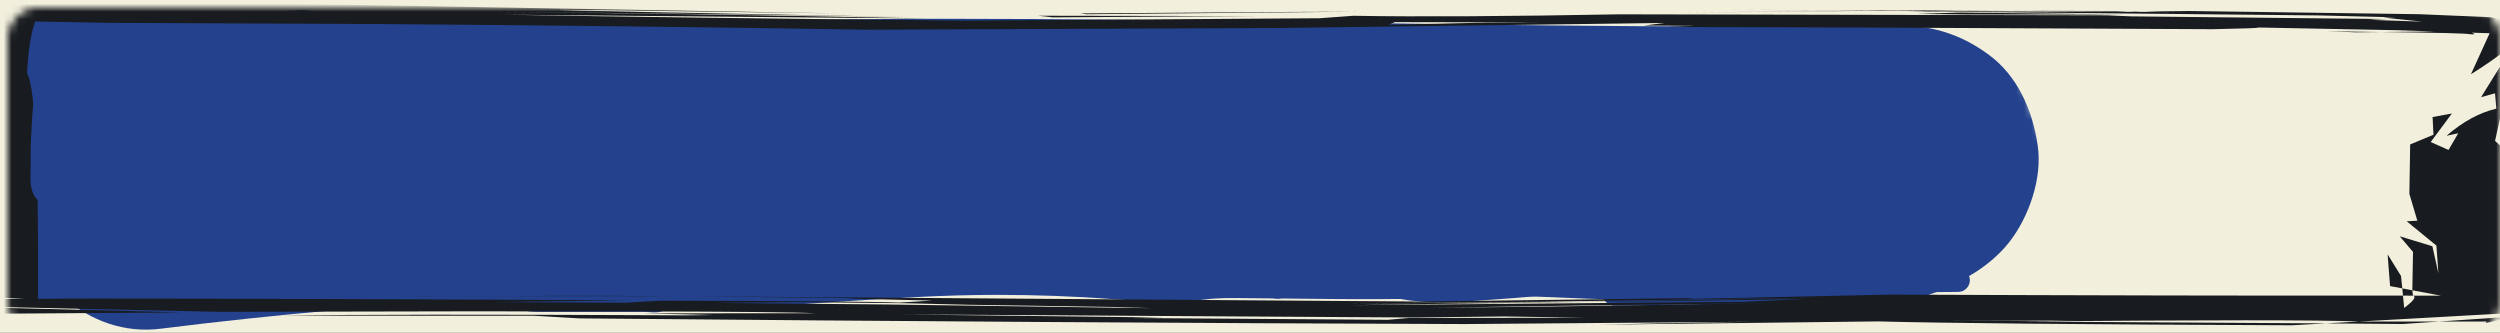 <svg xmlns="http://www.w3.org/2000/svg" width="323" height="43" viewBox="0 0 323 43" fill="none"><rect width="323" height="43" fill="#1E1E1E"></rect><g clip-path="url(#clip0_38_2)"><rect width="1440" height="4640" transform="translate(-53 -3885)" fill="#F2EFDD"></rect><path d="M37.49 6.077C48.015 6.077 58.539 6.077 69.064 6.077C70.514 6.077 71.964 6.077 73.414 6.077C73.769 6.077 74.454 6.213 74.79 6.045C75.161 5.86 75.075 5.338 75.075 5.001C75.075 4.012 74.661 3.712 73.588 3.664C71.925 3.59 70.246 3.656 68.581 3.656C64.967 3.656 61.334 3.765 57.73 3.443C56.314 3.317 54.68 3.201 53.261 3.403C50.778 3.758 48.271 4.653 45.748 4.653C44.703 4.653 43.48 4.822 42.473 4.511C41.535 4.221 40.808 4.084 39.831 4.084C37.533 4.084 35.227 4.069 32.935 3.941C32.591 3.922 33.776 3.287 33.963 3.261C36.947 2.841 40.012 3.546 42.971 3.783C43.543 3.829 44.129 3.799 44.703 3.799C44.921 3.799 47.232 3.865 46.064 4.147C44.848 4.44 43.477 4.386 42.236 4.542C39.74 4.857 37.372 5.488 35.015 6.361C31.515 7.657 28.055 9.187 24.44 10.142C21.643 10.881 19.072 10.929 16.278 10.174C14.456 9.681 12.821 8.703 10.947 8.362C10.011 8.192 7.048 10.185 7.673 10.988C8.023 11.438 8.577 11.755 9.16 11.755C10.136 11.755 10.337 10.5 10.552 9.81C10.766 9.12 10.731 9.052 11.501 8.956C13.461 8.711 15.486 8.548 16.412 10.632C17.092 12.161 16.705 14.342 16.705 15.971C16.705 17.519 16.847 19.058 16.847 20.598" stroke="#23418D" stroke-width="3" stroke-linecap="round"></path><path d="M5.153 12.438C5.153 10.545 5.153 8.652 5.153 6.759C5.153 6.201 5.153 4.526 5.153 5.084C5.153 6.298 4.644 7.255 4.399 8.401C4 10.259 4.155 7.78 4.155 7.048C4.155 6.325 4.41 4.568 5.053 4.053C5.162 3.966 5.16 3.513 5.352 3.753C5.51 3.95 6.012 3.853 6.24 3.853C7.89 3.853 9.538 4.254 11.131 4.652C12.707 5.046 14.127 5.051 15.778 5.051C20.63 5.051 25.441 5.85 30.264 5.85C31.878 5.85 33.498 5.301 35.099 5.096C36.125 4.964 37.467 5.067 38.394 4.552C38.793 4.33 40.382 3.688 40.046 3.055C39.826 2.639 38.617 2.855 38.194 2.855C36.858 2.855 35.521 3.254 34.145 3.254C32.293 3.254 30.474 3.454 28.611 3.454C25.664 3.454 22.718 3.454 19.771 3.454C18.295 3.454 16.897 3.654 15.434 3.654C14.298 3.654 12.37 3.242 11.442 3.964C10.826 4.443 10.778 5.44 10.144 5.938C9.823 6.191 9.792 6.694 9.445 6.848C9.081 7.01 8.636 7.373 8.347 7.647C7.626 8.33 6.741 8.853 6.04 9.554C4.544 11.05 4.933 8.986 5.352 7.891C5.502 7.499 6.21 5.85 6.75 5.85C7.012 5.85 7.09 6.263 7.194 6.449C7.455 6.92 8.204 7.311 8.658 7.547C9.501 7.985 10.515 8.885 11.453 9.055C11.707 9.101 13.454 9.605 13.094 8.844C12.774 8.169 12.218 7.341 11.541 7.003C11.149 6.807 10.314 6.332 10.144 5.95C9.894 5.388 9.596 4.859 9.19 4.408C8.566 3.715 9.745 3.648 9.745 4.164C9.745 5.811 9.126 7.03 8.558 8.556C7.384 11.711 6.364 15.276 5.996 18.627C5.726 21.081 5.881 23.505 5.741 25.958C5.59 28.595 4.707 31.203 4.554 33.8C4.492 34.849 3.68 36.459 4.254 37.493C4.619 38.149 6.93 37.793 7.648 37.793C8.66 37.793 7.335 37.239 7.049 36.794C6.596 36.089 6.015 35.411 5.707 34.643C5.337 33.716 5.667 34.701 5.951 35.153C6.39 35.85 7.131 36.243 7.637 36.894C8.3 37.746 10.453 38.162 11.541 38.192C12.86 38.229 14.128 38.591 15.445 38.591C17.671 38.591 19.898 38.622 22.122 38.591C25.398 38.546 28.668 37.907 31.916 37.582C34.922 37.282 38.087 37.194 41.1 37.194C42.061 37.194 43.022 37.194 43.983 37.194C44.62 37.194 45.073 36.794 45.725 36.794C47.397 36.794 49.782 37.139 51.27 36.395" stroke="#23418D" stroke-width="3" stroke-linecap="round"></path><path d="M42.087 37.993C45.111 37.993 48.135 37.993 51.16 37.993C52.16 37.993 53.128 38.03 54.11 37.838C57.054 37.262 60.148 36.596 63.149 36.596C64.295 36.596 65.408 36.914 66.554 37.006C68.226 37.14 69.859 37.194 71.546 37.194C72.698 37.194 73.846 37.031 74.906 36.607C75.934 36.195 72.697 36.795 71.59 36.795C70.265 36.795 68.942 36.596 67.597 36.596C66.726 36.596 65.959 36.795 65.09 36.795C63.373 36.795 61.557 37.34 59.855 37.583C59.592 37.62 58.097 37.594 58.569 37.594C59.53 37.594 60.491 37.594 61.452 37.594C64.261 37.594 66.813 38.792 69.638 38.792C74.23 38.792 78.821 38.792 83.413 38.792C83.87 38.792 84.81 38.972 85.21 38.747C85.409 38.635 83.465 37.706 83.058 37.549C81.661 37.012 80.076 37.194 78.522 37.194C76.226 37.194 83.103 37.594 85.399 37.594C87.4 37.594 89.393 36.707 91.399 36.596C97.183 36.274 79.823 35.997 74.03 35.997" stroke="#23418D" stroke-width="3" stroke-linecap="round"></path><path d="M88.604 35.597C90.268 35.597 91.931 35.597 93.595 35.597C94.446 35.597 95.183 35.198 95.991 35.198C97.25 35.198 97.638 35.114 96.49 36.085C95.673 36.776 94.536 36.029 93.695 36.496C93.302 36.714 92.819 36.563 92.397 36.751C91.653 37.082 93.028 36.271 93.151 36.196C94.732 35.236 96.472 35.724 98.176 35.298C99.351 35.004 100.769 35.198 101.98 35.198C103.349 35.198 104.643 34.998 106.017 34.998C110.635 34.998 115.183 34.721 119.815 35.043C126.239 35.49 132.758 35.198 139.203 35.198C140.934 35.198 142.954 35.471 144.66 35.154C145.937 34.916 147.212 34.341 148.508 34.211C150.007 34.061 151.417 33.801 152.934 33.801C154.424 33.801 156.072 33.998 157.526 33.645C158.176 33.488 158.563 33.717 159.078 33.202" stroke="#23418D" stroke-width="3" stroke-linecap="round"></path><path d="M87.606 38.392C101.343 38.392 114.972 36.596 128.722 36.596C133.808 36.596 138.791 36.766 143.861 37.15C147.68 37.44 151.674 37.681 155.474 37.206C157.396 36.965 159.312 36.995 161.275 36.995C162.315 36.995 163.528 36.819 164.558 37.006C165.264 37.135 165.267 37.256 165.267 36.396" stroke="#23418D" stroke-width="3" stroke-linecap="round"></path><path d="M155.685 36.994C167.301 36.994 179.058 37.442 190.667 36.839C197.129 36.503 203.548 37.194 209.988 37.194C211.656 37.194 213.3 36.994 214.968 36.994C215.548 36.994 215.977 36.86 215.977 36.196" stroke="#23418D" stroke-width="3" stroke-linecap="round"></path><path d="M208.59 37.993C214.206 37.993 220.007 37.518 225.56 38.392C227.408 38.683 229.284 38.592 231.15 38.592C233.053 38.592 235.047 38.758 236.94 38.547C239.788 38.231 242.47 37.194 245.369 37.194C245.941 37.194 246.658 37.308 247.221 37.183C248.28 36.948 249.5 36.196 250.593 36.196C262.698 36.196 226.385 36.395 214.28 36.395C209.181 36.395 204.005 36.131 198.93 36.695C196.773 36.934 194.585 37.084 192.419 37.238C188.095 37.547 183.179 37.974 179.043 36.595" stroke="#23418D" stroke-width="3" stroke-linecap="round"></path><mask id="mask0_38_2" style="mask-type:luminance" maskUnits="userSpaceOnUse" x="-4" y="-75" width="273" height="195"><path d="M-4 13.953L228.548 -74.897L268.998 30.973L36.45 119.823L-4 13.953Z" fill="white"></path></mask><g mask="url(#mask0_38_2)"><path d="M20.803 42.464C79.402 35.109 138.472 36.9 197.343 37.622C214.203 37.829 231.074 37.916 247.96 37.626C252.211 37.584 257.078 34.521 259.611 31.264C262.145 28.007 263.896 22.985 263.27 18.805C262.632 14.31 260.681 9.769 256.885 7.027C253.13 4.262 249.149 3.166 244.487 3.262C185.596 4.181 126.562 0.642 67.618 3.702C50.84 4.557 34.073 6.005 17.475 8.045C8.568 9.159 0.767 17.425 2.112 26.878C3.364 35.937 11.338 43.681 20.803 42.464Z" fill="#23418D"></path></g><mask id="mask1_38_2" style="mask-type:luminance" maskUnits="userSpaceOnUse" x="0" y="0" width="323" height="43"><path d="M0.998 4.973C0.998 2.764 2.789 0.973 4.998 0.973H318.998C321.207 0.973 322.998 2.764 322.998 4.973V38.973C322.998 41.182 321.207 42.973 318.998 42.973H4.998C2.789 42.973 0.998 41.182 0.998 38.973V4.973Z" fill="white"></path></mask><g mask="url(#mask1_38_2)"><path d="M222.996 1.266L243.087 1.364L244.828 1.346L222.996 1.266ZM249.009 1.305L244.828 1.346L247.001 1.355L259.862 1.388L249.009 1.305ZM259.862 1.388L267.385 1.445L274.908 1.501C274.45 1.475 273.993 1.45 273.535 1.422L259.862 1.388ZM274.908 1.501L275.289 1.523L275.67 1.544C276.166 1.535 276.674 1.526 277.17 1.519C276.42 1.513 275.67 1.507 274.908 1.501ZM243.087 1.364L215.816 1.63L241.562 1.403L249.212 1.437L252.313 1.407L243.087 1.364ZM175.341 1.51L166.725 1.543C157.664 1.608 148.603 1.671 139.555 1.736C139.822 1.77 140.102 1.805 140.369 1.84C152.035 1.73 163.688 1.62 175.341 1.51ZM253.254 1.621L250.471 1.707L247.687 1.792C249.746 1.817 251.792 1.841 253.851 1.867L274.781 1.864L253.254 1.621ZM-3.168 0.262L-5.15 1.111L-7.12 1.957L-6.764 1.907L-3.168 0.262ZM134.116 2.033L136.073 2.242L163.218 2.063L154.805 2.067L134.116 2.033ZM136.073 2.242L133.354 2.26L130.622 2.277C132.452 2.266 134.282 2.255 136.112 2.245C136.099 2.243 136.086 2.243 136.073 2.242ZM180.221 2.86L189.79 2.878L199.372 2.894L190.794 2.948C186.982 3.034 183.182 3.122 179.369 3.208C179.649 3.092 179.929 2.976 180.221 2.86ZM327.519 4.035L327.506 4.072L327.481 4.11L327.15 4.053L327.519 4.035ZM300.591 4.035L302.51 4.105L304.416 4.176C305.483 4.164 306.538 4.152 307.593 4.141L300.591 4.035ZM308.482 32.861L308.635 34.913L308.8 36.963C309.321 37.062 309.842 37.16 310.376 37.258L310.211 35.66C309.639 34.727 309.054 33.795 308.482 32.861ZM310.376 37.258L310.465 38.195L311.761 38.197L311.672 37.504L310.376 37.258ZM79.154 38.224L65.404 38.234L51.654 38.246C63.511 38.254 75.368 38.261 87.224 38.269L79.154 38.224ZM87.224 38.269L88.774 38.278L87.987 38.27C87.732 38.27 87.478 38.27 87.224 38.269ZM-1.744 38.367L0.759 38.492L3.262 38.615C1.839 38.617 0.429 38.618 -0.982 38.62C-1.236 38.536 -1.49 38.451 -1.744 38.367ZM200.706 38.974L199.994 38.98L199.27 38.986L195.674 39.042C197.351 39.019 199.029 38.997 200.706 38.974ZM235.691 38.451L203.972 39.021L173.524 39.215L199.27 38.986L225.271 38.587L235.691 38.451ZM233.137 38.641L225.194 38.992C208.992 39.135 192.027 39.283 174.299 39.432L184.872 39.272L220.531 38.82L233.137 38.641ZM340.011 27.268L339.719 27.759L338.562 27.361L337.978 29.387L340.417 32.691V36.671L339.528 39.602L342.375 39.444L343.162 35.103L342.934 30.874L340.011 27.268ZM229.807 39.153L213.554 39.399L197.3 39.646C193.107 39.685 188.926 39.723 184.732 39.762L211.699 39.364L229.807 39.153ZM4.559 2.778L14.484 2.956L48.287 3.101C71.187 3.269 92.485 3.515 112.182 3.839L165.238 3.617L215.104 2.965L212.397 3.298L218.866 3.339L215.447 3.492C228.498 3.5 251.983 3.593 285.888 3.772C293.627 3.614 293.741 3.504 286.243 3.444L309.779 3.905L314.658 4.065L307.593 4.141C314.76 4.215 318.598 4.307 319.081 4.419C319.792 4.479 319.881 4.413 319.335 4.218L321.661 4.295L319.246 9.59C322.728 7.422 324.99 5.609 326.057 4.148L327.405 4.288L325.753 7.917L326.096 5.922L324.507 6.195L320.555 12.555L322.359 12.055L322.525 14.036C320.339 14.554 318.191 15.723 316.094 17.541L317.607 17.217L316.349 19.373L314.048 18.35L316.781 14.667L314.29 15.122L314.404 17.41L311.393 18.66L311.291 25.044L312.32 28.515L310.948 28.589L314.786 31.734L315.04 35.316L314.264 31.814L310.045 30.528L311.761 32.551L311.672 37.504L315.37 38.198L311.761 38.197C312.231 38.334 311.85 38.864 310.617 39.788L310.465 38.195C291.174 38.212 269.1 38.168 244.256 38.061L218.79 38.611L218.18 38.521L183.423 38.959L88.774 38.278L110.937 38.515L108.713 38.551L120.43 38.834L116.16 39.096C112.754 38.964 102.512 38.881 85.419 38.852L80.857 39.11L64.083 39.031L81.455 38.796C35.032 38.582 9.515 38.521 4.915 38.614C5.003 20.751 4.521 11.039 3.491 9.48C3.656 6.397 4.012 4.163 4.559 2.778ZM103.211 39.031L117.113 39.18L125.018 39.372L144.27 39.666L148.82 39.819L114.788 39.34L92.231 39.138L103.211 39.031ZM339.528 39.602L327.875 40.253L325.092 40.868L339.439 39.894L339.528 39.602ZM116.338 40.627L133.379 40.715L148.629 40.816L182.699 41.02L194.352 40.887L204.9 41.051L181.987 41.081L179.319 41.319L146.176 41.087L150.433 41.024L116.338 40.627ZM264.564 41.402L266.343 41.432L268.109 41.463L252.262 41.408C256.367 41.407 260.459 41.405 264.564 41.402ZM325.092 40.868L315.129 41.542L321.254 41.541L321.152 41.734L325.092 40.868ZM304.797 41.541L300.527 41.781L310.401 41.863L315.129 41.542L305.102 41.544L304.797 41.541ZM5.334 0.181L-6.764 1.907L-13.118 4.815C-10.399 7.123 -9.954 11.244 -11.758 17.176C-11.136 16.536 -11.911 15.292 -14.109 13.445L-13.766 4.813L-7.12 1.957L-14.808 3.055L-15.761 3.054L-15.418 6.502L-14.656 6.147L-15.037 15.75L-16.409 13.843L-17.985 17.765L-17.909 22.313L-16.93 23.392L-17.693 26.478L-18.722 26.014L-19.701 34.119L-19.497 38.317L-18.189 37.419L-17.426 38.954L-7.959 40.581L23.582 40.369L-13.842 39.405L-13.448 39.369L28.221 40.289C75.253 40.158 100.936 40.218 105.295 40.471L83.069 40.485L92.294 40.7L88.597 40.742C62.761 40.616 45.415 40.63 36.532 40.782L69.013 40.795L74.897 41.136C116.872 41.514 154.996 41.758 189.269 41.869L226.808 41.57C217.531 41.708 210.784 41.836 206.552 41.949L242.655 41.526C251.081 41.753 268.897 41.92 296.118 42.026L300.527 41.781L260.611 41.539C285.176 41.33 299.905 41.33 304.797 41.541L327.875 40.253L337.52 38.129L338.092 34.512L337.457 31.09L329.908 23.208L328.218 19.204L330.454 15.64L329.514 14.738L324.024 19.71L322.359 18.204L323.414 13.457L328.802 8.686C327.43 9.87 326.871 9.699 327.138 8.171L330.404 4.747L331.763 4.857L330.099 4.566L334.94 5.066L333.911 8.48L336.033 6.136L338.194 5.511L321.737 2.218L312.536 1.834L282.8 1.421C274.666 1.499 275.302 1.55 284.706 1.575L249.212 1.437L246.709 1.462L299.422 1.99L309.575 2.239L307.885 2.271L312.968 2.796L306.093 2.563L308.292 2.459L275.353 2.114L272.176 1.978L209.259 1.85C194.733 2.118 183.271 2.182 174.845 2.04L170.474 2.356L124.903 2.668C100.237 2.423 80.197 2.164 64.794 1.891L120.722 2.4C98.051 1.939 78.837 1.653 63.104 1.541C80.946 1.663 99.195 1.885 117.863 2.206C60.334 1.151 57.233 0.995 108.586 1.734L41.31 0.552L5.334 0.181Z" fill="#181B1F"></path></g><path d="M5.885 18.177C6.339 16.418 6.089 10.924 5.877 12.728C5.684 14.372 5.605 16.033 5.521 17.687C5.453 19.025 5.447 20.365 5.458 21.705C5.464 22.532 5.309 23.745 5.711 24.52C5.931 24.944 6.879 25.486 7.34 25.201C8.068 24.75 8.239 23.379 8.416 22.654C8.781 21.157 9.075 19.638 9.302 18.114C9.587 16.193 9.639 14.182 10.156 12.301C10.374 11.505 10.64 11.229 11.445 10.996C13.356 10.442 15.64 10.549 17.598 10.505C19.941 10.453 22.267 10.774 24.59 10.774C25.473 10.774 22.977 10.056 22.162 9.714C19.5 8.599 16.806 7.504 14.205 6.25C13.305 5.816 14.458 6.2 14.933 6.25C18.911 6.67 22.519 7.291 26.243 8.781" stroke="#23418D" stroke-width="3" stroke-linecap="round"></path></g><defs><clipPath id="clip0_38_2"><rect width="1440" height="4640" fill="white" transform="translate(-53 -3885)"></rect></clipPath></defs></svg>
